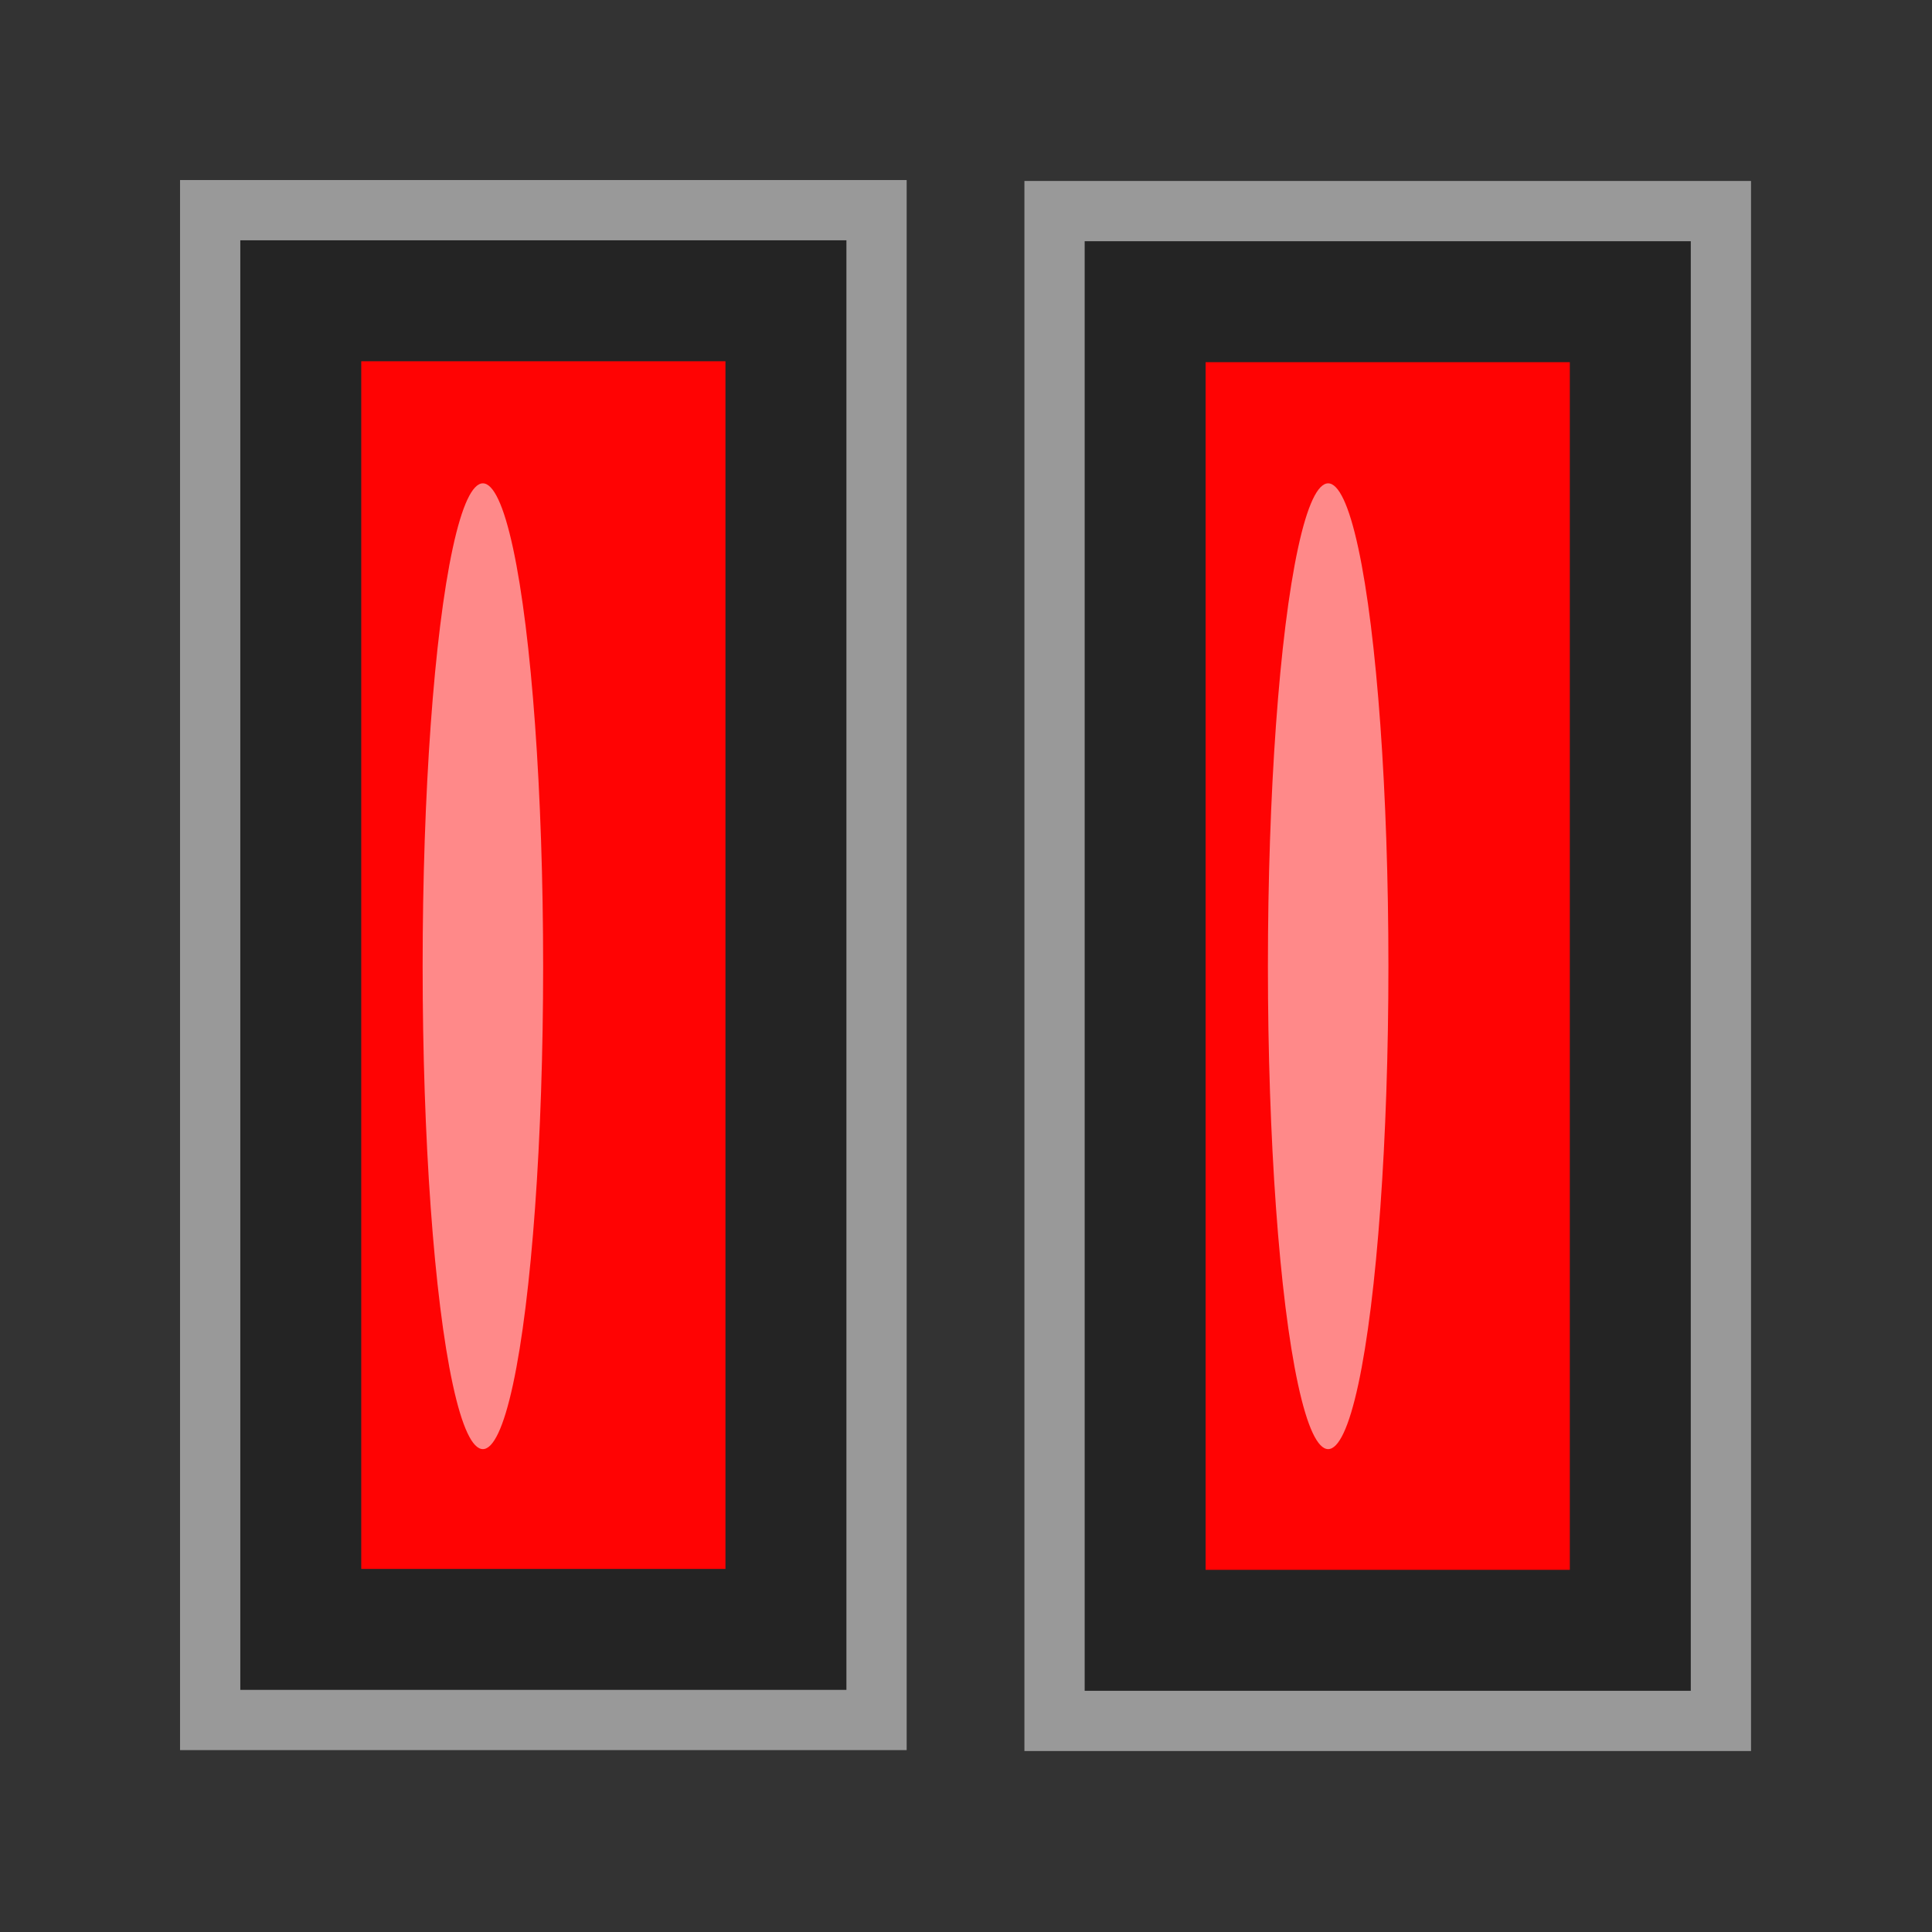 <?xml version="1.0" encoding="UTF-8" standalone="no"?>
<!-- Created with Inkscape (http://www.inkscape.org/) -->

<svg
   width="16"
   height="16"
   viewBox="0 0 4.233 4.233"
   version="1.1"
   id="svg1011"
   inkscape:version="1.1.2 (0a00cf5339, 2022-02-04)"
   sodipodi:docname="pause_16px.svg"
   xmlns:inkscape="http://www.inkscape.org/namespaces/inkscape"
   xmlns:sodipodi="http://sodipodi.sourceforge.net/DTD/sodipodi-0.dtd"
   xmlns="http://www.w3.org/2000/svg"
   xmlns:svg="http://www.w3.org/2000/svg">
  <rect x="0" y="0" width="4.233" height="4.233" fill="#333333" stroke="none"/>
  <sodipodi:namedview
     id="namedview1013"
     pagecolor="#ffffff"
     bordercolor="#666666"
     borderopacity="1.0"
     inkscape:pageshadow="2"
     inkscape:pageopacity="0.0"
     inkscape:pagecheckerboard="0"
     inkscape:document-units="px"
     showgrid="true"
     units="px"
     inkscape:snap-nodes="true"
     inkscape:snap-bbox="true"
     inkscape:bbox-nodes="true"
     inkscape:snap-others="false"
     inkscape:zoom="34.576923"
     inkscape:cx="4.4538376"
     inkscape:cy="9.1535039"
     inkscape:window-width="1535"
     inkscape:window-height="1081"
     inkscape:window-x="215"
     inkscape:window-y="82"
     inkscape:window-maximized="0"
     inkscape:current-layer="layer1"
     width="16px">
    <inkscape:grid
       type="xygrid"
       id="grid1074"
       spacingx="0.132"
       spacingy="0.132"
       empspacing="2" />
  </sodipodi:namedview>
  <defs
     id="defs1008">
    <linearGradient
       id="linearGradient3600">
      <stop
         style="stop-color:#ff9f3f;stop-opacity:1;"
         offset="0"
         id="stop3602" />
      <stop
         style="stop-color:#ffffff;stop-opacity:1;"
         offset="1"
         id="stop3604" />
    </linearGradient>
    <linearGradient
       id="linearGradient4100">
      <stop
         id="stop4102"
         offset="0"
         style="stop-color:#ff5a5a;stop-opacity:1;" />
      <stop
         id="stop4104"
         offset="1"
         style="stop-color:#cc0000;stop-opacity:1;" />
    </linearGradient>
  </defs>
  <g
     inkscape:label="Layer 1"
     inkscape:groupmode="layer"
     id="layer1">
    <rect
       style="fill:none;fill-opacity:1;stroke:#ffffff;stroke-width:0.529;stroke-linejoin:miter;stroke-miterlimit:4;stroke-dasharray:none;stroke-opacity:0.5"
       id="rect958"
       width="1.063"
       height="2.911"
       x="0.659"
       y="0.659"
       inkscape:export-filename="/home/matthias/klayout/trunk/src/lay/images/pause.png"
       inkscape:export-xdpi="25"
       inkscape:export-ydpi="25" />
    <rect
       style="fill:none;fill-opacity:1;stroke:#ffffff;stroke-width:0.529;stroke-linejoin:miter;stroke-miterlimit:4;stroke-dasharray:none;stroke-opacity:0.5"
       id="rect960"
       width="1.063"
       height="2.911"
       x="2.509"
       y="0.661"
       inkscape:export-filename="/home/matthias/klayout/trunk/src/lay/images/pause.png"
       inkscape:export-xdpi="25"
       inkscape:export-ydpi="25" />
    <rect
       style="fill:none;stroke:#865b26;stroke-width:0;stroke-miterlimit:4;stroke-dasharray:none;stroke-dashoffset:0;stroke-opacity:1"
       id="rect3596"
       width="4.233"
       height="4.233"
       x="3.3333333e-07"
       y="3.3333333e-07"
       inkscape:export-filename="/home/matthias/klayout/master/src/lay/lay/images/back.png"
       inkscape:export-xdpi="27.093315"
       inkscape:export-ydpi="27.093315" />
    <rect
       style="fill:none;stroke:#865b26;stroke-width:0;stroke-miterlimit:4;stroke-dasharray:none;stroke-dashoffset:0;stroke-opacity:1"
       id="rect4656"
       width="4.233"
       height="4.233"
       x="3.3504609e-08"
       y="3.3504637e-08"
       inkscape:export-filename="/home/matthias/klayout/trunk/src/lay/images/pause.png"
       inkscape:export-xdpi="25.399982"
       inkscape:export-ydpi="25.399982" />
    <rect
       style="fill:#ff0303;fill-opacity:1;stroke:#242424;stroke-width:0.265;stroke-linejoin:miter;stroke-miterlimit:4;stroke-dasharray:none;stroke-opacity:1"
       id="rect4660"
       width="1.063"
       height="2.911"
       x="0.659"
       y="0.659"
       inkscape:export-filename="/home/matthias/klayout/trunk/src/lay/images/pause.png"
       inkscape:export-xdpi="25"
       inkscape:export-ydpi="25" />
    <rect
       style="fill:#ff0303;fill-opacity:1;stroke:#242424;stroke-width:0.265;stroke-linejoin:miter;stroke-miterlimit:4;stroke-dasharray:none;stroke-opacity:1"
       id="rect4660-3"
       width="1.063"
       height="2.911"
       x="2.509"
       y="0.661"
       inkscape:export-filename="/home/matthias/klayout/trunk/src/lay/images/pause.png"
       inkscape:export-xdpi="25"
       inkscape:export-ydpi="25" />
    <ellipse
       style="color:#000000;overflow:visible;fill:#ff8989;fill-opacity:1;stroke-width:0.529;stroke-opacity:0.5"
       id="path911"
       cx="1.058"
       cy="2.117"
       rx="0.132"
       ry="1.058" />
    <ellipse
       style="color:#000000;overflow:visible;fill:#ff8989;fill-opacity:1;stroke-width:0.529;stroke-opacity:0.5"
       id="path911-3"
       cx="2.91"
       cy="2.117"
       rx="0.132"
       ry="1.058" />
  </g>
</svg>

